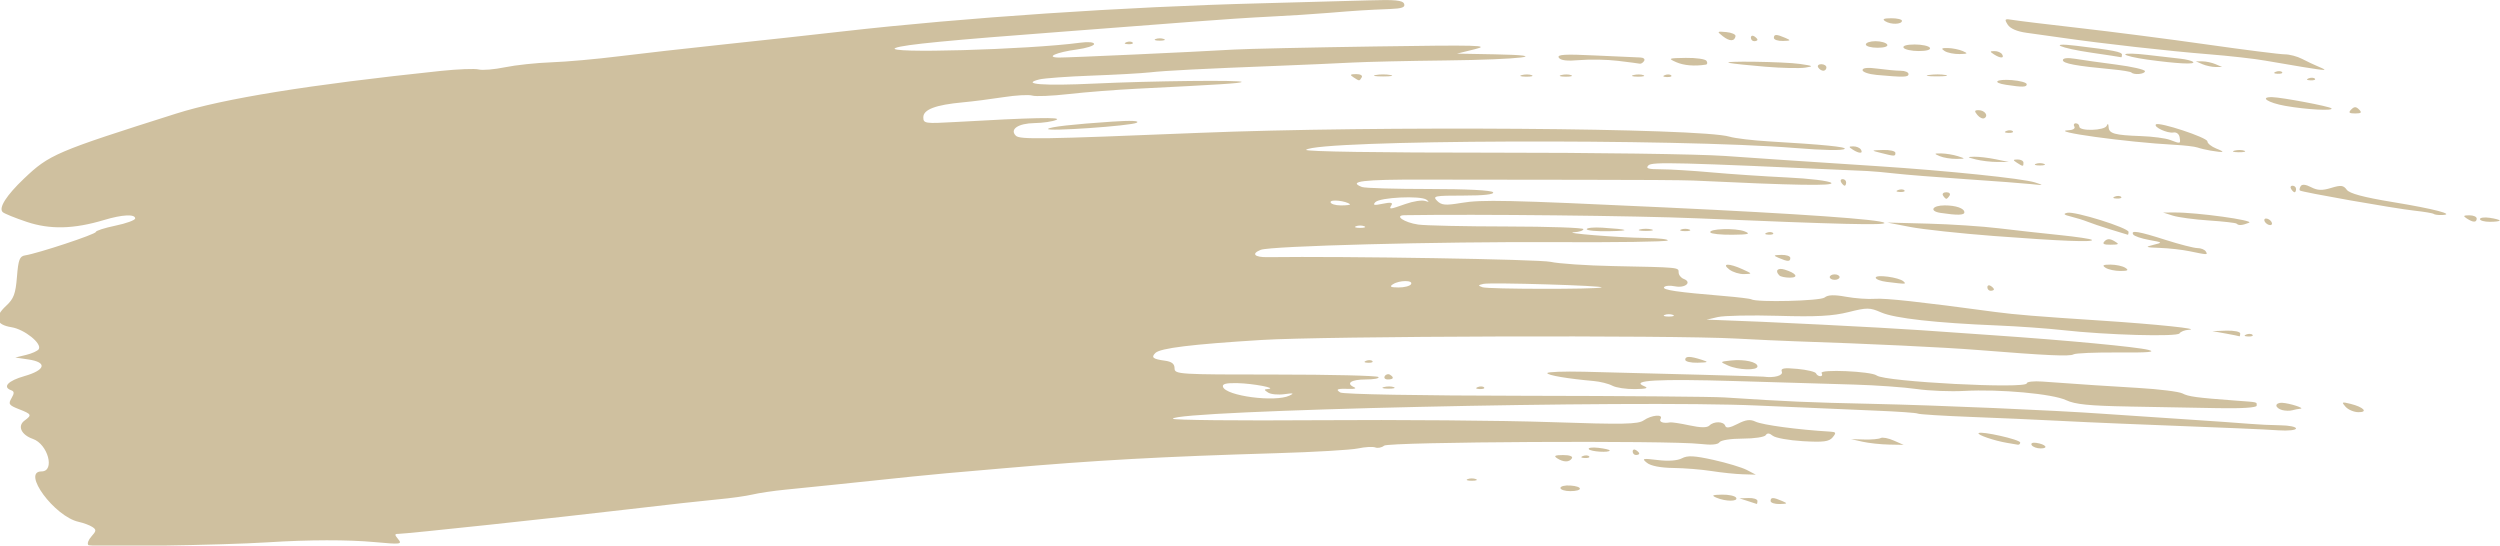 <?xml version="1.0" encoding="UTF-8" standalone="no"?>
<!-- Created with Inkscape (http://www.inkscape.org/) -->

<svg
   width="193.833mm"
   height="42.298mm"
   viewBox="0 0 193.833 42.298"
   version="1.1"
   id="svg5"
   xml:space="preserve"
   xmlns:inkscape="http://www.inkscape.org/namespaces/inkscape"
   xmlns:sodipodi="http://sodipodi.sourceforge.net/DTD/sodipodi-0.dtd"
   xmlns="http://www.w3.org/2000/svg"
   xmlns:svg="http://www.w3.org/2000/svg"><sodipodi:namedview
     id="namedview7"
     pagecolor="#505050"
     bordercolor="#ffffff"
     borderopacity="1"
     inkscape:showpageshadow="0"
     inkscape:pageopacity="0"
     inkscape:pagecheckerboard="1"
     inkscape:deskcolor="#505050"
     inkscape:document-units="mm"
     showgrid="false" /><defs
     id="defs2" /><g
     id="g192"
     transform="matrix(0.353,0,0,0.353,235.106,-4.32)"><g
       id="g340"
       inkscape:export-filename="chefmade_logo.svg"
       inkscape:export-xdpi="96"
       inkscape:export-ydpi="96"
       style="fill:#cfc09f;fill-opacity:1"><g
         id="g344"
         style="fill:#cfc09f;fill-opacity:1"><path
           d="m 328.266,4.168 c 0,2.555 0.207,4.957 0.328,7.719 0,0.984 0.09,2.09 0.09,2.871 0.113,2.086 0.218,4.738 0.218,6.863 0.114,3.281 0.239,7.801 0.239,11.309 v 4.211 c -0.125,2.089 0,4.949 0.113,7.144 0,0.77 0.117,1.449 0.117,2.231 0.102,2.304 0.199,5.058 0.199,7.254 0,3.32 0,6.503 -0.097,9.828 v 2.964 c 0,1.211 -0.102,2.45 -0.102,3.196 0,2.855 0,6.613 0.102,9.578 -0.571,0.113 -0.789,0 -0.879,0 h -0.891 c -1.308,0 -2.508,0.113 -2.738,1.547 -0.094,1.742 2.308,2.199 4.965,2.199 h 1.066 c 2.289,0.25 6.918,0 6.918,-1.621 0,-1.559 -2.226,-2.231 -4.523,-2.231 -0.211,-2.515 -0.211,-4.839 -0.211,-7.703 l -0.102,-2.972 c 0,-0.782 0.102,-2.344 0.102,-3.082 0.105,-2.551 0.105,-4.993 0.105,-7.633 v -2.871 c 0,-1.094 -0.105,-2.086 -0.105,-3.184 -0.102,-1.875 -0.102,-4.527 -0.102,-6.301 v -3.863 c 0,-2.609 -0.105,-6.492 -0.219,-9.223 0,-0.882 -0.093,-1.664 -0.093,-2.433 l 0.093,-5.738 -0.211,-2.965 c 0,-0.563 -0.105,-0.887 -0.105,-1.309 -0.113,-1.562 -0.113,-2.449 0,-4.211 0,-0.422 -0.113,-2.547 -0.207,-4.633 v -0.535 c 1.406,2.297 2.926,4.746 4.176,7.051 0.629,1.09 1.972,3.637 2.461,4.305 l 1.562,2.656 c 1.305,1.512 2.102,3.07 3.074,4.746 l 1.633,2.5 1.563,2.441 2.718,4.176 5.165,6.836 3.71,4.832 c 1.211,1.801 2.411,3.328 3.071,3.434 0.863,0.219 2.832,-2.078 3.832,-3.641 l 1.523,-2.187 1.965,-2.981 2.977,-4.316 7.359,-11.926 c 3.289,-5.477 4.594,-8.125 6.227,-11.102 l 0.457,-0.769 2.941,-5.617 c 0.137,2.843 0,2.078 0,3.531 0,2.504 -0.105,3.746 -0.227,5.734 0,0.879 0,1.653 -0.093,2.403 -0.215,2.906 -0.325,6.285 -0.215,9.054 l -0.242,12.129 c 0,1.309 0.132,2.754 0.242,3.965 l -0.242,10.461 v 3.438 c 0,2.546 0,6.25 0.132,8.687 0,0.543 0,2.309 0.071,3.09 0.148,0.887 0.148,2.23 0.148,3.324 0,0.672 0.106,1.621 0,2.652 -0.66,0.106 -1.414,0.106 -1.66,0.106 h -0.855 c -1.774,0 -2.403,0.637 -2.403,1.84 0,1.554 2.403,2.117 4.77,2.012 2.804,0.019 5.429,-0.09 8.144,-0.106 l 3.5,0.106 c 3.602,0 5.254,-0.993 5.254,-2.215 0,-1.106 -2.496,-1.637 -4.054,-1.637 -0.211,-3.336 -0.211,-6.863 -0.211,-10.152 0,-3.329 0,-6.196 0.089,-8.141 0,-1.547 0.122,-3.004 0.122,-4.203 0,-2.34 0,-4.524 0.113,-6.723 0.344,-3.969 0.344,-8.172 0.344,-12.23 0,-2.903 0,-6.828 0.109,-9.696 0,-1.453 0,-5.418 -0.109,-6.511 v -0.141 c -0.106,-1.414 -0.106,-3.18 -0.106,-4.391 0,-1.101 0.106,-2.332 0.215,-3.421 0,-0.43 0.109,-1.313 0.109,-1.743 0.203,-2.222 0.321,-4.984 0.321,-7.523 h 0.882 c 1.629,0 3.395,-0.641 3.395,-1.633 0,-2.656 -2.871,-2.543 -6.266,-2.543 h -1.093 c -1.418,0 -5.692,-0.789 -7.887,0.668 -1.524,1.199 -2.617,2.867 -3.383,4.527 l -14.586,25.579 -6.254,9.437 c -1.742,-2.828 -3.926,-5.512 -5.812,-8.246 l -0.735,-1.191 c -1,-1.137 -1.773,-2.231 -2.757,-3.899 l -0.782,-1.191 c -0.418,-0.543 -0.636,-1 -1.269,-2.09 l -2.094,-2.973 -0.68,-0.879 -2.402,-3.98 -3.172,-5.285 -3.973,-6.207 -0.73,-1.2 c -0.781,-1.203 -1.453,-1.839 -2.555,-2.746 -1.73,-0.746 -7.32,-0.656 -8.73,-0.656 h -1.028 c -3.148,0 -6.437,0 -6.234,2.524 0.219,1.558 2.621,1.441 4.383,1.441 z m 133.355,10.898 -1.312,4.211 c -0.43,1.457 -1.164,3.653 -1.852,5.309 l -3.957,9.469 -2.297,5.738 -2.191,5.73 -0.742,1.629 c 0,0.364 -0.258,0.766 -0.461,1.239 0,0.07 -0.207,0.429 -0.207,0.527 -0.219,0.457 -0.332,0.781 -0.442,1.199 -0.058,0.18 -0.094,0.289 -0.094,0.356 -0.144,0.101 -0.144,0.218 -0.144,0.32 -1.512,4.738 -4.91,12.129 -7.11,16.656 l -2.507,4.852 -1.211,2.972 -0.426,1.301 v -0.105 c -0.234,0.246 -0.547,1.097 -0.668,1.554 v -0.105 l -0.672,1.105 h 0.11 c -0.672,0.207 -1.059,0.313 -1.516,0.313 h -0.461 c -1.84,0 -3.402,0 -3.051,2.758 1.317,0.988 3.613,0.988 5.805,0.886 1.097,-0.105 2.402,-0.21 3.504,-0.105 h 1.769 c 1.848,0 2.938,0 2.938,-1.652 0,-1.321 -2.727,-1.743 -4.594,-1.743 l 1.094,-2.433 0.312,-0.797 c 0,-0.094 0.25,-0.309 0.25,-0.422 l 3.289,-7.18 0.993,-2.746 1.945,-4.297 2.547,-6.074 0.636,-1.523 c 0,-0.098 0,-0.344 0.106,-0.457 l 0.473,-1.09 c 0,-0.426 0.308,-0.781 0.511,-1.25 0.457,-0.949 0.891,-1.836 0.996,-2.504 7.887,-0.246 14.981,-0.246 23.137,-0.246 h 5.227 c 1,2.23 1.984,5.203 2.55,7.184 l 0.309,0.992 0.219,1.023 c 0.562,2.504 1.211,5.262 1.976,6.68 0.325,0.82 0.676,1.914 0.887,2.754 l 0.645,1.773 0.449,0.781 c 0.144,0.317 0.293,0.672 0.437,1.09 0,0.102 0.106,0.321 0.106,0.457 0,0.332 0.097,0.426 0.097,0.528 0.465,2.238 1.45,5.105 2.555,7.3 -2.09,0 -4.07,0.313 -4.07,1.86 0,2.097 1.418,2.097 3.508,2.097 h 0.425 c 1.973,-0.105 10.004,0 12.84,0.133 2.168,0 6.25,0.856 6.465,-1.23 0.113,-1.981 -2.199,-2.547 -3.5,-2.547 -0.109,0 -0.398,0.031 -0.891,0.144 l -4.273,-10.613 c -0.887,-1.875 -1.738,-4.847 -2.52,-7.14 0,-0.122 -0.136,-0.36 -0.136,-0.434 l -0.754,-2.539 -2.074,-6.512 c -1.407,-4.414 -3.496,-10.578 -4.914,-14.633 l -0.243,-0.933 -1.058,-3.176 -1.035,-2.656 -0.106,-1.098 -0.316,-0.668 c -0.106,-0.207 -0.219,-0.543 -0.219,-0.746 l -1.629,-5.402 c -0.781,-2.653 -1.66,-5.426 -2.547,-7.922 l -0.207,-0.719 -0.781,-1.742 c -0.957,-2.317 -1.844,-4.516 -2.195,-7.598 2.297,-0.144 3.976,-0.879 3.757,-2.324 -0.21,-1.566 -1.46,-1.566 -4.074,-1.566 h -6.472 c -0.418,0 -0.883,-0.106 -1.204,-0.106 h -4.593 c -2.621,0 -3.395,1.137 -4.071,3.426 -0.531,2.199 -2.093,7.398 -3.07,10.687 z m 9.852,2.762 1.105,3.215 0.344,1.199 1.535,4.168 c 0.77,2.031 1.52,4.574 2.184,6.758 l 0.57,1.887 0.43,1.308 0.425,1.246 c 0,0.207 0.032,0.383 0.137,0.528 0.149,0.343 0.238,0.769 0.32,1.207 l 1.653,5.254 c -5.938,0.355 -11.746,0.457 -18.211,0.457 h -5.059 c -0.308,0 -0.625,-0.102 -0.992,-0.102 H 454.5 l 0.984,-2.551 0.36,-0.738 c 0.437,-1.445 0.957,-2.976 1.519,-4.41 0.426,-1.32 0.895,-2.199 1.203,-2.867 0.996,-1.989 1.2,-2.555 1.418,-3.078 l 2.184,-7.067 2.867,-7.945 1.996,-5.609 0.625,-2.309 c 0.117,0.289 0.309,0.433 0.43,0.746 1.344,3.109 2.758,6.293 3.387,8.703 z m 64.339,61.652 c -2.402,0 -4.453,0.313 -4.453,1.743 0,2.215 1.418,1.976 3.145,1.976 h 1.871 c 0.867,0 2.305,0 3.277,0.133 h 10.207 c 3.407,0 7.114,-0.219 10.297,-0.676 8.199,-1.09 15.239,-5.375 20.84,-9.574 l 0.313,-0.359 c 1.976,-1.766 4.066,-4.168 5.265,-5.629 1.106,-1.41 1.528,-2.399 2.199,-3.707 0.071,-0.172 0.098,-0.293 0.098,-0.317 v 0.059 l 0.43,-0.875 v 0.133 l 0.984,-1.801 0.578,-1.094 c 0,-0.101 0.071,-0.32 0.199,-0.422 0.879,-1.773 1.997,-3.863 2.309,-5.156 0.133,-1.109 0.25,-1.852 0.309,-2.234 0,-0.106 0,-0.325 0.148,-0.563 0,-0.082 0.07,-0.426 0.07,-0.543 l 0.473,-1.402 -0.113,0.09 c 0.203,-0.801 0.312,-1.434 0.422,-2.223 0.242,-1.867 0.242,-4.637 0.093,-6.367 0,-0.246 -0.093,-0.363 -0.093,-0.563 v -3.636 c 0,-0.989 -0.219,-2.344 -0.453,-3.293 l -0.329,-1.344 -0.527,-2.414 c -0.781,-4.727 -3.086,-8.953 -5.176,-12.024 -1.199,-1.769 -2.386,-3.421 -3.91,-4.945 C 578.594,6.266 572.008,4.07 561.262,2.188 560.156,1.984 558.211,1.766 557.117,1.633 555.23,1.309 553.828,1.203 549.973,1.203 h -13.161 c -2.511,0 -5.597,-0.144 -5.597,1.766 0,1.523 1.25,1.98 3.086,2.097 h 2.398 v 2.856 c -0.203,4.742 -0.324,9.164 -0.422,13.867 v 6.652 c 0,3.176 0.098,5.27 0.098,7.704 v 3.199 c 0,3.941 0.121,7.054 0,10.918 0,1.98 -0.098,3.851 -0.098,5.832 0,1.203 -0.14,3.758 -0.14,5.199 -0.098,4.289 -0.203,9.547 -0.203,13.523 z M 590.742,40 c 0.121,10.367 -1.441,15.645 -6.781,23.387 -3.086,4.062 -8.027,8.695 -8.91,8.914 -3.406,2.402 -8.422,4.633 -12.387,5.836 -1.726,0.457 -3.496,0.886 -5.344,1.093 -2.797,0.454 -5.34,0.649 -7.668,0.563 l 0.102,-5.727 c 0,-4.73 0,-12.031 0.105,-16.769 0.114,-4.731 0.223,-9.379 0.223,-13.863 v -3.782 c 0,-2.398 0.094,-4.808 0,-6.941 V 27.77 c 0,-2.094 -0.109,-5.09 0,-7.301 0.094,-1.508 0,-3.953 0,-5.403 0.094,-3.082 0.207,-6.687 0.207,-10 0.781,-0.117 0.348,0 0.246,0 h 0.754 c 7.555,0.313 10.488,0.664 18.066,3.075 5.266,1.871 8.989,4.093 12.52,7.601 2.297,2.324 4.699,6.719 5.586,9.047 1.984,5.488 3.281,11.684 3.281,15.211 z M 670.191,0.535 h -14.57 c -2.402,0 -5.156,-0.113 -7.676,-0.113 h -20.41 c -2.941,0 -5.914,0 -5.547,2.305 0.203,1.441 2.078,1.652 3.711,1.765 -0.105,1.656 0,3.215 0,4.633 0,2.02 0,4.109 0.098,5.977 0.117,1.742 0.117,3.964 0.117,5.632 0,1.832 0.102,4.379 0.242,6.254 v 0.574 c 0.106,2.61 0.106,5.368 0.106,7.922 l 0.324,5.297 v 0.672 c 0.094,1.094 0.324,3.852 0.324,4.707 v 3.012 c 0.094,4.379 0.199,9.781 0.199,14.32 0,5.266 -0.105,10.68 -0.199,15.738 h -0.469 c -1.629,0.106 -3.468,0.356 -3.82,1.774 -0.519,2.434 1.207,2.195 3.746,2.195 h 10.297 c 1.52,-0.086 3.047,-0.086 4.699,-0.086 h 7.364 c 1.097,0 2.082,0.086 3.175,0.086 12.774,0.102 20.442,0.028 23.036,-0.179 0.058,-1.911 0.058,-2.016 0.058,-3.684 v -1.418 c 0,-1.977 0,-4.414 -1.516,-4.836 -0.562,-0.121 -1.308,0.191 -1.773,0.422 -0.879,0.457 -1.402,2.965 -1.297,5.625 -0.781,0 -2.414,0.101 -3.508,0.207 -2.718,0.144 -5.578,0.25 -7.773,0.25 L 641.266,79.23 c -0.118,-1.949 0,-3.175 0,-5.515 v -1.992 c 0,-1.414 -0.118,-3.168 -0.211,-4.629 0,-0.739 -0.114,-1.512 -0.114,-2.192 -0.218,-2.867 -0.429,-6.148 -0.429,-9.007 0,-1.457 0,-3.547 -0.102,-5.102 0,-1.313 -0.144,-3.754 -0.234,-5.164 -0.121,-1.766 -0.227,-3.539 -0.227,-5.09 0.774,0 1.629,0.133 2.301,0.133 4.176,0.109 9.305,0.211 13.688,0.211 2.085,0 4.281,0.113 6.156,0 -0.207,2.551 0.218,3.965 2.09,3.715 2.265,0 2.144,-2.934 2.046,-6.004 v -0.676 c 0,-0.211 -0.101,-0.461 -0.101,-0.664 -0.219,-2.77 -0.422,-5.066 -2.824,-4.422 -1.211,0.219 -1.317,1.012 -1.418,2.531 0,0.571 -0.106,0.891 -0.106,1.239 v 0.074 c -3.394,0.152 -7.683,0.211 -12.203,0.211 -3.508,0 -7,-0.059 -9.629,-0.211 -0.101,-5.578 -0.238,-10.887 -0.238,-16.399 0,-2.652 0,-5.519 0.137,-8.39 0,-2.512 0.101,-5.164 0.101,-7.602 1.953,-0.117 3.93,0 6.055,0 h 6.113 c 2.524,-0.117 5.125,-0.215 7.672,-0.215 3.191,0 7.008,0 10.191,0.215 0,2.86 0.668,5.86 2.727,5.516 1.867,-0.313 1.867,-3.86 1.773,-7.074 0,-0.637 0,-1.418 -0.117,-2.047 -0.988,-0.258 -3.422,-0.145 -4.172,-0.145 z"
           style="fill:#cfc09f;fill-opacity:1;fill-rule:nonzero;stroke:none"
           id="path194" /><path
           d="m 32.422,4.848 c 1.656,-0.137 3.289,-0.243 4.738,-0.243 2.516,0 4.707,0.243 6.692,0.887 1.507,0.563 3.289,0.981 4.031,1.403 0.668,0.562 1.449,1.246 2.301,1.808 0.246,2.93 0.531,4.563 0.882,4.949 h -0.113 c 0.574,0.528 1.563,0.782 2.195,0.782 1.2,-0.914 1.2,-2.981 1.2,-4.633 V 6.363 C 54.57,3.398 53.883,1.09 52.059,0.953 50.746,1.516 50.402,2.516 50.316,3.961 V 4.07 C 46.465,2.09 41.41,0.859 36.711,0.859 c -1.309,0 -2.871,0.094 -4.07,0.313 -3.614,0.461 -7.434,1.125 -11.504,3.207 l -0.559,0.469 -3.144,1.875 -1.102,0.882 -0.43,0.071 C 14.469,8.812 12.375,10.574 10.855,12.203 5.797,17.828 2.289,27.312 0.766,35.484 0.199,38.344 0,41.988 0,44.742 c 0,1.981 0.094,4.078 0.516,5.949 v -0.117 c 0.886,6.371 3.964,13.766 7.043,18.391 3.386,5.207 6.91,8.172 13.164,10.582 4.234,1.562 8.207,2.336 13.117,2.875 0.144,0 0.355,0.144 0.562,0.144 h 5.797 c 2.555,0 4.746,-0.254 6.828,-1.14 1.094,-0.543 2.067,-1 3.719,-2.196 0.113,2.196 0.848,3.645 1.945,3.645 1.657,0 2.34,-2.973 2.227,-6.371 v -2.688 c 0.113,-2.402 0.176,-4.949 -1.98,-4.949 -2.192,0 -2.192,2.125 -2.192,4.071 v 0.457 c -0.078,1.089 -0.641,2.015 -1.652,2.761 -1.211,0.891 -2.735,1.981 -4.719,2.41 h 0.113 c -1.093,0.239 -4.601,0.344 -6.121,0.344 -5.945,0 -18.433,-1.863 -23.351,-6.406 0,-4.629 0.226,-11.242 0.226,-15.445 0.098,-4.711 0.192,-9.336 0.192,-13.864 0,-3.757 -0.094,-7.398 -0.192,-10.695 -0.121,-1.547 -0.121,-3.422 -0.121,-4.879 0,-2.301 0.219,-6.254 0.313,-9.687 l 0.23,-5.063 C 21.918,7.605 29.238,5.066 32.422,4.848 Z m 67.629,-0.043 c 2.972,-0.2 5.051,-0.426 5.051,-2.289 0,-1.77 -3.278,-1.77 -6.79,-1.77 H 89.09 c -3.285,0 -6.016,0.207 -6.016,1.77 0,1.976 2.403,2.089 3.821,2.195 v 6.301 l -0.106,4.054 v 2.289 c -0.101,1.825 -0.219,3.774 -0.219,5.52 v 5.309 c 0,0.468 0.118,0.781 0.118,1.207 v 8.285 c 0,2.117 0,3.633 -0.118,5.609 -0.203,1.457 -0.097,3.199 -0.097,4.754 v 6.824 c 0,0.457 0.097,1.125 0.097,1.449 -0.097,0.891 -0.097,2.547 0,3.508 0,2.539 0,5.192 0.118,7.742 0.101,2.747 0.101,5.376 0.101,8.028 v 3.433 c -2.934,0.106 -3.965,0.77 -3.965,1.77 -0.07,1.773 1.141,2.289 3.289,2.187 h 13.266 c 2.976,0 4.637,-0.105 4.836,-1.976 0,-1.668 -1.656,-1.774 -3.602,-1.875 h -0.562 c -0.098,-1.668 0,-3.856 0,-5.734 v -3.747 c 0,-2.554 -0.098,-5.175 0,-7.957 0.133,-3.402 0.133,-6.941 0.133,-10.429 V 49.23 c -0.133,-1.859 0,-4.175 0.078,-6.828 2.402,-0.093 4.172,-0.093 6.058,-0.093 0.739,0 1.09,0.093 1.407,0.093 0.207,0.118 1.425,0.118 1.882,0.118 1.727,0.097 3.383,0.097 5.008,0.097 3.86,0.121 8.36,-0.097 12.176,-0.308 3.293,-0.114 7.891,-0.114 11.273,-0.114 0,1.414 0.118,3.289 0.215,4.746 0.254,5.301 0.36,10.575 0.36,15.418 l 0.074,6.606 c 0,0.793 0,2.027 0.144,2.562 0,0.313 0.094,0.774 0.094,1.086 0.219,1.66 0.109,3.637 0.109,5.735 h -0.347 c -0.18,0 -0.434,0.101 -0.629,0.101 -1.879,0.25 -3.5,0.117 -3.621,2.231 -0.309,2.09 2.832,2.09 6.375,2.09 h 3.176 c 1.945,0 3.5,0 3.5,-1.977 0,-1.883 -1.192,-1.988 -2.536,-2.227 -0.429,0 -0.746,-0.117 -1.105,-0.117 -0.203,0 -0.633,-0.101 -0.84,-0.101 l -0.219,-4.282 c -0.355,-4.418 -0.668,-9.371 -0.554,-14.011 v -7.594 c -0.114,-7.082 -0.114,-16.863 -0.114,-23.926 0,-7.742 0,-16.121 0.211,-23.586 h 0.989 c 1.976,-0.101 4.168,-0.238 4.07,-2.547 -0.242,-1.199 -2.867,-1.656 -5.727,-1.656 -1.316,0 -2.195,0 -3.156,0.113 h -1.105 c -2.078,0 -3.625,0.563 -3.625,1.657 0,2.089 1.547,2.433 4.597,2.433 0.133,2.196 0.133,4.942 0.133,7.36 0,5.089 -0.133,11.918 -0.254,17.023 -0.097,2.832 -0.097,5.934 -0.097,8.586 -7.465,0.531 -15.11,0.644 -22.778,0.644 -5.707,0 -9.883,0 -15.144,-0.332 -0.211,-4.73 -0.414,-9.933 -0.414,-15.355 0,-3.5 0.105,-6.922 0.203,-10.328 v -1.906 c 0,-1.829 -0.098,-3.602 0,-5.836 z M 223.043,0.289 h -14.59 c -2.433,0 -5.148,-0.086 -7.664,-0.086 -3.652,0.399 -26.363,-1.707 -25.988,2.313 0.238,1.445 2.086,1.652 3.746,1.769 -0.145,1.656 0,3.172 0,4.637 0,1.969 0,4.062 0.066,5.933 0.133,1.762 0.133,3.957 0.133,5.614 0,1.886 0.113,4.433 0.219,6.312 v 0.531 c 0.105,2.653 0.105,5.399 0.105,7.954 l 0.325,5.273 v 0.668 c 0.101,1.102 0.351,3.848 0.351,4.734 v 2.977 c 0.106,4.43 0.211,9.793 0.211,14.32 0,5.317 -0.105,10.723 -0.211,15.785 h -0.457 c -1.633,0.094 -3.508,0.313 -3.832,1.77 -0.562,2.406 1.211,2.187 3.719,2.187 4.922,0.114 10.418,-0.105 15.012,-0.105 h 7.343 c 1.133,0 2.086,0.105 3.176,0.105 12.773,0.067 20.445,0 23.039,-0.21 0.106,-1.887 0.106,-1.977 0.106,-3.653 v -1.402 c 0,-2.027 0,-4.442 -1.563,-4.899 -0.535,-0.093 -1.305,0.266 -1.734,0.457 -0.879,0.469 -1.414,2.977 -1.297,5.637 -0.793,0 -2.449,0.113 -3.508,0.207 -2.758,0.113 -5.59,0.219 -7.789,0.219 l -17.895,-0.313 c -0.078,-1.992 0,-3.226 0,-5.519 v -1.977 c 0,-1.457 -0.078,-3.191 -0.218,-4.64 0,-0.782 -0.098,-1.547 -0.098,-2.192 -0.211,-2.859 -0.43,-6.187 -0.43,-9.05 0,-1.418 0,-3.551 -0.101,-5.071 0,-1.344 -0.106,-3.746 -0.211,-5.195 -0.133,-1.77 -0.25,-3.496 -0.25,-5.07 0.781,0 1.668,0.117 2.301,0.117 4.171,0.113 9.339,0.246 13.726,0.246 2.086,0 4.281,0.074 6.121,0 -0.218,2.523 0.211,3.973 2.086,3.719 2.305,0 2.184,-2.965 2.09,-6.047 v -0.668 c 0,-0.219 -0.113,-0.465 -0.113,-0.676 -0.215,-2.762 -0.453,-5.07 -2.864,-4.383 -1.199,0.215 -1.308,0.981 -1.417,2.543 0,0.531 -0.11,0.84 -0.11,1.203 v 0.094 c -3.383,0.105 -7.672,0.219 -12.16,0.219 -3.508,0 -7.008,-0.114 -9.66,-0.219 -0.102,-5.613 -0.207,-10.922 -0.207,-16.445 0,-2.614 0,-5.489 0.105,-8.34 0,-2.547 0.102,-5.199 0.102,-7.602 1.976,-0.109 3.969,0 6.047,0 h 6.164 c 2.469,-0.109 5.121,-0.246 7.629,-0.246 3.183,0 7.043,0 10.175,0.246 0,2.825 0.692,5.821 2.743,5.477 1.906,-0.309 1.906,-3.817 1.773,-7.031 0,-0.692 0,-1.426 -0.121,-2.094 -0.957,-0.219 -3.395,-0.133 -4.125,-0.133 z m 33.168,0.246 c -1.84,0 -3.609,0.668 -3.504,2.289 0.219,1.344 2.41,1.781 4.391,1.887 -0.106,2.648 -0.106,5.301 -0.106,7.836 0,6.168 0.242,13.242 0.43,19.504 l 0.238,8.488 c 0,1.082 0,2.965 0.113,4.309 v 3.859 c 0,1.098 0,2.297 0.067,3.078 0,0.781 0.144,1.25 0.144,1.879 v 3.066 c 0.098,0.786 0.098,2.559 0.098,3.325 l 0.106,3.617 v 2.797 c 0,1.093 -0.106,2.086 -0.106,3.058 v 9.278 c -2.621,0.105 -4.273,0.324 -4.273,2.078 0,1.562 2.539,1.887 5.828,1.887 1.168,0 6.125,0 8.109,-0.114 h 3.043 c 3.641,0 7.348,0 6.797,-2.191 -0.297,-1.66 -2.629,-1.899 -5.141,-1.766 -0.199,-2.328 -0.199,-4.527 -0.343,-7.285 v -0.887 c 0,-1.457 -0.122,-2.859 -0.18,-4.172 v 0.114 c -0.106,-1.774 -0.254,-3.891 -0.254,-5.778 v -1.402 c 0,-0.578 -0.113,-1.105 -0.113,-1.668 0,-1.309 -0.09,-3.394 -0.211,-4.816 -0.098,-2.543 -0.203,-4.668 -0.203,-6.969 0,-1.875 0.105,-4.316 0.203,-5.836 4.191,0.219 8.988,0.219 13.59,0.219 1.089,0 2.519,0.09 3.863,0.09 h 2.508 c -0.106,1.886 0.316,3.652 1.726,3.773 2.77,0.309 2.313,-1.992 2.313,-4.644 v -1.094 c -0.114,-3.078 0.238,-5.844 -2.313,-5.727 -1.726,0 -1.976,1.551 -2.043,3.856 -2.652,0.089 -6.269,0 -9.343,-0.11 h -4.918 c -2.079,0.11 -3.497,0 -5.383,-0.109 -0.203,-5.52 -0.672,-11.246 -0.672,-16.879 0,-4.832 0.23,-9.828 0.469,-14.883 2.089,-0.113 3.957,0 5.804,0.113 1.867,0.106 4.274,0.243 6.274,0 h -0.153 c 1.868,-0.113 3.532,-0.113 5.27,-0.113 2.969,0 6.258,0.113 9.336,0.219 1.211,0 1.945,0.137 3.035,0.137 -0.109,2.964 0.141,5.261 2.086,5.261 2.094,0 2.199,-2.504 2.199,-5.261 0,-0.989 0,-2.446 -0.324,-3.856 C 300.492,0.859 268.07,0.535 256.211,0.535 Z"
           style="fill:#cfc09f;fill-opacity:1;fill-rule:nonzero;stroke:none"
           id="path196" /></g></g><path
       d="m -646.627,131.937 c -0.29,-0.292 0.026,-1.147 0.705,-1.895 1.068,-1.181 1.091,-1.46 0.183,-2.062 -0.579,-0.382 -1.933,-0.888 -3.007,-1.121 -5.309,-1.157 -12.613,-11.079 -8.153,-11.079 3.013,0 1.413,-5.984 -1.906,-7.141 -2.572,-0.898 -3.446,-2.847 -1.809,-4.041 1.647,-1.204 1.55,-1.394 -1.264,-2.495 -2.182,-0.858 -2.369,-1.131 -1.624,-2.394 0.649,-1.104 0.635,-1.5 -0.063,-1.753 -1.975,-0.715 -0.705,-2.085 2.887,-3.106 4.68,-1.334 5.099,-3.037 0.901,-3.659 l -2.887,-0.426 2.361,-0.569 c 1.298,-0.312 2.554,-0.885 2.794,-1.27 0.759,-1.228 -3.122,-4.351 -5.987,-4.817 -3.476,-0.562 -3.888,-2.192 -1.19,-4.693 1.686,-1.563 2.082,-2.624 2.385,-6.37 0.302,-3.792 0.585,-4.53 1.803,-4.72 2.807,-0.436 15.507,-4.636 15.507,-5.132 0,-0.276 1.949,-0.902 4.327,-1.394 2.382,-0.492 4.331,-1.207 4.331,-1.586 0,-0.995 -2.844,-0.855 -6.809,0.339 -6.669,2.006 -11.872,2.136 -17.003,0.42 -2.575,-0.862 -4.956,-1.83 -5.289,-2.153 -0.942,-0.911 0.811,-3.666 4.67,-7.341 5.575,-5.312 6.992,-5.917 33.445,-14.296 10.444,-3.306 29.143,-6.323 58.064,-9.366 3.772,-0.396 7.537,-0.542 8.372,-0.323 0.832,0.22 3.429,0.003 5.767,-0.482 2.342,-0.483 6.922,-0.975 10.181,-1.088 3.26,-0.112 9.916,-0.705 14.789,-1.317 4.872,-0.608 15.191,-1.775 22.924,-2.594 7.737,-0.815 19.584,-2.113 26.329,-2.881 26.607,-3.03 61.909,-5.405 91.605,-6.164 9.124,-0.232 19.898,-0.529 23.939,-0.655 5.751,-0.183 7.43,-0.017 7.73,0.765 0.29,0.755 -0.452,1.031 -3.02,1.134 -5.299,0.21 -7.391,0.34 -13.544,0.851 -3.15,0.263 -8.974,0.636 -12.942,0.825 -3.965,0.19 -11.432,0.682 -16.588,1.091 -5.159,0.41 -17.981,1.39 -28.492,2.182 -25.365,1.906 -35.311,2.87 -37.106,3.598 -3.21,1.301 29.214,0.383 40.533,-1.144 1.779,-0.239 3.063,-0.123 3.063,0.283 0,0.386 -1.703,0.928 -3.785,1.207 -4.527,0.609 -7.025,1.736 -3.922,1.769 2.126,0.023 29.653,-1.23 38.364,-1.75 2.778,-0.163 16.734,-0.472 31.016,-0.685 22.811,-0.34 25.485,-0.267 21.999,0.592 l -3.968,0.981 8.295,0.153 c 13.165,0.246 5.804,1.161 -10.82,1.347 -8.133,0.089 -17.382,0.299 -20.556,0.466 -3.173,0.169 -10.314,0.482 -15.868,0.698 -17.094,0.662 -25.11,1.071 -28.492,1.453 -1.786,0.203 -7.548,0.522 -12.806,0.715 -5.259,0.193 -10.434,0.569 -11.502,0.838 -4.175,1.048 0.961,1.437 12.044,0.912 12.49,-0.593 32.862,-0.815 32.4,-0.353 -0.286,0.286 -4.54,0.559 -23.02,1.48 -4.564,0.226 -11.296,0.755 -14.961,1.171 -3.666,0.416 -7.265,0.569 -8.003,0.332 -0.735,-0.232 -3.579,-0.076 -6.32,0.35 -2.738,0.426 -6.765,0.941 -8.947,1.14 -5.95,0.549 -8.655,1.57 -8.655,3.273 0,1.373 0.347,1.424 7.032,1.045 17.04,-0.972 23.58,-1.111 22.182,-0.473 -0.795,0.363 -2.947,0.682 -4.783,0.708 -3.586,0.054 -5.522,1.361 -4.111,2.771 0.864,0.865 5.441,0.795 40.27,-0.625 38.813,-1.58 110.175,-1.068 116.491,0.838 1.188,0.359 5.083,0.825 8.655,1.035 11.895,0.702 17.063,1.211 16.634,1.64 -0.405,0.402 -4.527,0.335 -10.862,-0.183 -25.914,-2.109 -105.113,-1.82 -107.425,0.396 -0.395,0.379 16.295,0.635 40.393,0.622 22.584,-0.01 45.801,0.312 51.592,0.722 10.581,0.742 12.267,0.855 33.47,2.239 15.381,1.004 31.951,2.717 34.623,3.575 2.022,0.652 1.975,0.675 -0.719,0.382 -1.587,-0.173 -8.079,-0.665 -14.429,-1.094 -6.346,-0.429 -13.324,-0.984 -15.506,-1.237 -2.182,-0.249 -4.943,-0.499 -6.131,-0.553 -42.145,-1.916 -47.307,-2.049 -48.119,-1.237 -0.666,0.666 -0.037,0.858 2.767,0.858 1.992,0 7.008,0.309 11.143,0.682 4.137,0.376 11.571,0.871 16.524,1.108 4.952,0.232 9.333,0.771 9.739,1.197 0.662,0.698 -7.943,0.552 -30.284,-0.516 -1.982,-0.096 -12.856,-0.169 -24.165,-0.166 -11.305,0 -27.128,-0.02 -35.164,-0.043 -13.231,-0.043 -16.721,0.38 -13.464,1.63 0.628,0.24 7.264,0.436 14.744,0.436 8.292,0 13.777,0.283 14.05,0.722 0.286,0.462 -2.055,0.721 -6.503,0.721 -6.369,0 -6.849,0.097 -5.791,1.158 0.968,0.965 1.826,1.041 5.283,0.459 4.527,-0.765 10.025,-0.642 44.88,0.991 29.523,1.387 47.328,2.638 48.062,3.38 0.579,0.582 -9.819,0.329 -41.211,-0.998 -13.265,-0.562 -48.126,-0.935 -64.162,-0.682 -2.378,0.037 -0.11,1.603 2.98,2.056 1.517,0.223 10.301,0.416 19.525,0.426 9.223,0.014 16.77,0.272 16.77,0.582 0,0.309 -0.892,0.615 -1.982,0.675 -3.001,0.169 9.52,1.177 15.629,1.26 2.94,0.04 5.129,0.293 4.859,0.562 -0.272,0.27 -11.442,0.433 -24.826,0.359 -25.425,-0.133 -62.375,0.835 -64.547,1.69 -2.129,0.841 -1.407,1.646 1.444,1.609 17.492,-0.226 59.711,0.473 62.212,1.028 1.783,0.396 7.953,0.815 13.704,0.928 14.708,0.293 14.425,0.267 14.425,1.39 0,0.552 0.509,1.201 1.128,1.436 1.883,0.725 0.306,2.066 -1.906,1.624 -1.127,-0.226 -2.218,-0.137 -2.424,0.196 -0.373,0.602 2.897,1.078 13.301,1.942 2.977,0.249 5.611,0.569 5.857,0.715 1.201,0.708 15.191,0.366 16.105,-0.396 0.718,-0.595 2.072,-0.645 4.68,-0.169 2.019,0.366 4.886,0.572 6.366,0.456 2.266,-0.18 9.992,0.665 26.499,2.898 4.198,0.565 9.3,0.981 23.084,1.879 12.293,0.801 22.295,1.849 19.335,2.026 -0.869,0.053 -1.773,0.409 -2.01,0.791 -0.492,0.792 -16.058,0.359 -25.621,-0.715 -3.373,-0.379 -9.865,-0.841 -14.426,-1.028 -13.404,-0.545 -22.531,-1.569 -25.461,-2.853 -2.521,-1.101 -3.107,-1.108 -7.234,-0.073 -3.432,0.862 -7.058,1.054 -15.351,0.811 -5.973,-0.173 -11.967,-0.05 -13.324,0.269 l -2.465,0.579 2.525,0.08 c 9.33,0.29 35.999,1.623 44.72,2.239 5.751,0.402 12.892,0.901 15.869,1.108 15.952,1.094 31.338,2.548 33.9,3.199 1.836,0.469 0.054,0.626 -6.552,0.576 -4.996,-0.037 -9.433,0.146 -9.862,0.412 -0.788,0.49 -5.871,0.256 -21.095,-0.964 -7.244,-0.579 -23.938,-1.374 -40.03,-1.906 -2.778,-0.093 -8.621,-0.362 -12.985,-0.599 -14.096,-0.771 -90.388,-0.545 -104.229,0.31 -15.36,0.948 -22.255,1.792 -23.319,2.857 -0.982,0.981 -0.549,1.337 2.055,1.689 1.533,0.207 2.152,0.685 2.155,1.67 0.003,1.331 0.822,1.38 22.116,1.38 12.157,0 22.354,0.244 22.654,0.539 0.3,0.3 -0.968,0.542 -2.82,0.542 -3.196,0 -4.418,0.855 -2.465,1.726 0.499,0.22 0.093,0.373 -0.902,0.34 -2.853,-0.097 -3.319,0.073 -2.182,0.791 0.618,0.393 17.472,0.696 40.392,0.725 21.63,0.03 41.44,0.193 44.019,0.363 13.856,0.908 18.264,1.101 32.46,1.41 14.681,0.323 39.794,1.403 50.853,2.192 2.774,0.197 10.404,0.708 16.951,1.138 6.545,0.429 13.361,0.909 15.147,1.064 1.783,0.153 4.786,0.296 6.672,0.316 1.883,0.02 3.426,0.333 3.426,0.699 0,0.365 -1.706,0.548 -3.788,0.409 -3.403,-0.232 -10.052,-0.515 -34.442,-1.464 -4.165,-0.163 -10.82,-0.466 -14.785,-0.675 -3.968,-0.209 -12.246,-0.572 -18.393,-0.808 -6.15,-0.236 -11.402,-0.565 -11.671,-0.731 -0.272,-0.169 -4.491,-0.462 -9.38,-0.656 -4.886,-0.192 -16.51,-0.695 -25.834,-1.114 -27.217,-1.231 -128.392,1.058 -128.392,2.904 0,0.299 14.362,0.442 31.918,0.319 17.555,-0.127 40.492,0.06 50.976,0.416 16.145,0.546 19.281,0.485 20.535,-0.393 1.683,-1.178 4.357,-1.407 3.685,-0.316 -0.419,0.675 0.602,1.051 2.092,0.771 0.356,-0.066 2.279,0.227 4.271,0.656 2.478,0.532 3.858,0.542 4.364,0.037 0.991,-0.991 3.15,-0.945 3.489,0.077 0.186,0.559 1.031,0.422 2.685,-0.429 1.806,-0.938 2.79,-1.064 3.935,-0.516 1.53,0.738 9.346,1.786 16.398,2.202 1.327,0.077 1.403,0.246 0.565,1.254 -0.785,0.948 -2.015,1.104 -6.539,0.845 -3.067,-0.18 -6.05,-0.719 -6.632,-1.201 -0.719,-0.595 -1.207,-0.635 -1.523,-0.123 -0.26,0.416 -2.541,0.759 -5.072,0.759 -2.608,0 -4.819,0.349 -5.099,0.801 -0.323,0.519 -1.806,0.652 -4.191,0.37 -6.779,-0.801 -68.442,-0.469 -69.46,0.376 -0.516,0.429 -1.387,0.605 -1.94,0.393 -0.548,-0.209 -2.258,-0.113 -3.795,0.216 -1.537,0.33 -9.609,0.802 -17.941,1.048 -25.126,0.745 -39.582,1.543 -59.868,3.309 -4.76,0.416 -10.44,0.909 -12.623,1.098 -3.655,0.319 -7.693,0.732 -24.524,2.502 -3.373,0.353 -8.242,0.848 -10.82,1.101 -2.581,0.253 -5.824,0.731 -7.214,1.064 -1.387,0.333 -4.796,0.811 -7.574,1.061 -2.778,0.253 -11.701,1.241 -19.837,2.202 -15.942,1.879 -48.781,5.385 -50.397,5.381 -0.839,-0.003 -0.839,0.18 0,1.188 0.908,1.098 0.508,1.144 -5.142,0.622 -5.931,-0.548 -14.479,-0.532 -23.44,0.04 -10.098,0.649 -39.019,1.085 -39.508,0.599 z M -382.797,99.132 c 1.11,-0.522 0.864,-0.595 -1.081,-0.323 -1.387,0.196 -3.01,0.043 -3.605,-0.339 -0.961,-0.622 -0.961,-0.712 0,-0.795 2.062,-0.186 -3.263,-1.201 -6.733,-1.284 -2.494,-0.06 -3.403,0.169 -3.193,0.815 0.652,2.003 11.429,3.423 14.612,1.926 z m 84.214,-17.731 c -0.496,-0.2 -1.307,-0.2 -1.803,0 -0.499,0.203 -0.094,0.365 0.901,0.365 0.991,0 1.397,-0.163 0.902,-0.365 z m -15.69,-6.03 c 1.104,-0.38 -24.327,-1.144 -25.927,-0.782 -1.221,0.279 -1.247,0.376 -0.203,0.742 1.253,0.435 24.87,0.472 26.13,0.04 z m -41.836,-0.702 c 0.572,-0.924 -2.534,-0.924 -3.968,0 -0.822,0.53 -0.529,0.702 1.221,0.708 1.267,0.007 2.504,-0.312 2.747,-0.708 z m -10.278,-12.742 c -0.496,-0.2 -1.307,-0.2 -1.803,0 -0.496,0.199 -0.09,0.365 0.901,0.365 0.991,0 1.397,-0.163 0.902,-0.365 z m 9.117,-4.903 c 1.647,-0.582 3.552,-0.875 4.241,-0.656 0.904,0.293 0.994,0.22 0.316,-0.269 -1.31,-0.942 -10.218,-0.513 -11.223,0.539 -0.642,0.675 -0.283,0.754 1.607,0.356 1.703,-0.359 2.285,-0.273 1.939,0.286 -0.632,1.021 -0.462,1.007 3.12,-0.256 z m -12.244,0.073 c -0.862,-0.742 -4.268,-1.125 -4.268,-0.476 0,0.406 1.028,0.735 2.285,0.735 1.258,0 2.148,-0.116 1.982,-0.259 z m 87.338,65.176 -1.803,-0.576 1.982,-0.073 c 1.092,-0.04 1.986,0.253 1.986,0.649 0,0.396 -0.079,0.688 -0.18,0.648 -0.1,-0.039 -0.995,-0.329 -1.986,-0.648 z m 5.049,0 c 0,-0.845 0.555,-0.845 2.525,0 1.281,0.548 1.218,0.625 -0.539,0.672 -1.091,0.026 -1.986,-0.276 -1.986,-0.672 z m -11.9,-0.722 c -1.161,-0.499 -0.925,-0.628 1.22,-0.668 1.464,-0.03 2.864,0.272 3.107,0.668 0.538,0.871 -2.302,0.871 -4.327,0 z m -34.263,-2.132 c 0,-0.382 0.975,-0.625 2.162,-0.542 2.818,0.197 2.818,1.235 0.003,1.235 -1.19,0 -2.165,-0.313 -2.165,-0.692 z m -20.375,-1.952 c 0.496,-0.199 1.307,-0.199 1.803,0 0.496,0.203 0.089,0.366 -0.902,0.366 -0.991,0 -1.396,-0.163 -0.901,-0.366 z m 53.557,-1.769 c -2.182,-0.342 -5.964,-0.649 -8.398,-0.675 -2.767,-0.033 -4.936,-0.452 -5.771,-1.121 -1.213,-0.968 -0.988,-1.028 2.385,-0.616 2.312,0.279 4.317,0.133 5.292,-0.389 1.227,-0.656 2.731,-0.579 6.935,0.356 2.953,0.658 6.253,1.656 7.334,2.218 l 1.959,1.025 -2.884,-0.087 c -1.586,-0.047 -4.67,-0.366 -6.852,-0.712 z m -33.903,-2.801 c -0.818,-0.529 -0.499,-0.702 1.307,-0.708 1.41,-0.01 2.202,0.283 1.939,0.708 -0.559,0.908 -1.843,0.908 -3.246,0 z m 5.638,-0.492 c 0.519,-0.209 1.141,-0.183 1.38,0.056 0.239,0.24 -0.186,0.41 -0.945,0.38 -0.841,-0.034 -1.011,-0.207 -0.435,-0.436 z m 10.953,-0.991 c 0,-0.422 0.326,-0.565 0.722,-0.319 0.395,0.246 0.721,0.588 0.721,0.765 0,0.173 -0.326,0.316 -0.721,0.316 -0.396,0 -0.722,-0.342 -0.722,-0.761 z m -9.642,-0.529 c -0.197,-0.312 0.758,-0.443 2.119,-0.283 1.361,0.159 2.474,0.416 2.474,0.572 0,0.542 -4.244,0.276 -4.593,-0.289 z m 97.28,-0.875 c -0.256,-0.416 0.18,-0.628 1.021,-0.499 2.073,0.316 2.774,1.221 0.948,1.221 -0.838,0 -1.723,-0.323 -1.969,-0.722 z m -37.146,-0.751 -2.525,-0.566 2.907,0.08 c 1.597,0.043 3.219,-0.1 3.605,-0.323 0.387,-0.219 1.677,0.027 2.864,0.549 l 2.165,0.948 -3.247,-0.063 c -1.786,-0.033 -4.38,-0.316 -5.771,-0.625 z m 31.738,0.255 c -2.827,-0.475 -6.622,-1.776 -6.256,-2.142 0.525,-0.526 9.143,1.42 9.143,2.062 0,0.319 -0.246,0.532 -0.542,0.479 -0.299,-0.053 -1.354,-0.232 -2.345,-0.399 z m 60.41,-7.214 c -0.696,-0.18 -1.261,-0.629 -1.261,-0.998 0,-0.366 0.565,-0.635 1.261,-0.595 1.663,0.096 5.109,1.207 4.024,1.3 -0.462,0.04 -1.274,0.192 -1.803,0.346 -0.529,0.15 -1.527,0.127 -2.222,-0.053 z m 13.933,-0.722 c -0.935,-1.051 -0.829,-1.115 1.081,-0.642 2.884,0.712 3.969,1.869 1.72,1.836 -0.972,-0.016 -2.232,-0.552 -2.801,-1.194 z m -47.654,-0.054 c -8.602,-0.149 -11.764,-0.468 -13.704,-1.386 -2.977,-1.408 -14.628,-2.468 -22.392,-2.036 -2.993,0.166 -7.7,-0.02 -10.461,-0.419 -2.761,-0.396 -8.913,-0.835 -13.673,-0.975 -4.76,-0.136 -16.518,-0.485 -26.127,-0.771 -17.15,-0.509 -23.207,-0.169 -20.036,1.124 1.047,0.426 0.492,0.602 -2.029,0.639 -1.912,0.027 -4.148,-0.309 -4.966,-0.748 -0.822,-0.439 -2.664,-0.901 -4.101,-1.028 -5.685,-0.499 -10.181,-1.267 -10.181,-1.736 0,-0.272 3.652,-0.409 8.116,-0.302 15.559,0.372 38.872,1.014 39.358,1.081 2.315,0.326 4.367,-0.226 4.039,-1.081 -0.296,-0.775 0.422,-0.905 3.449,-0.622 2.102,0.197 3.932,0.639 4.065,0.982 0.133,0.339 0.559,0.622 0.944,0.622 0.386,0 0.513,-0.309 0.279,-0.688 -0.552,-0.895 10.923,-0.393 12.097,0.529 1.753,1.38 32.962,3.003 32.962,1.716 0,-0.349 1.544,-0.522 3.426,-0.382 9.203,0.665 13.46,0.951 21.097,1.401 4.563,0.272 8.914,0.811 9.666,1.204 1.347,0.702 3.017,0.928 11.614,1.573 5.189,0.386 4.687,0.267 4.687,1.121 0,0.429 -3.329,0.642 -8.475,0.542 -4.66,-0.089 -13.504,-0.249 -19.654,-0.356 z m -163.543,-4.274 c 0.702,-0.183 1.676,-0.173 2.165,0.026 0.489,0.2 -0.087,0.349 -1.277,0.333 -1.191,-0.017 -1.591,-0.176 -0.888,-0.359 z m 20.588,0.007 c 0.523,-0.209 1.144,-0.183 1.384,0.056 0.24,0.239 -0.186,0.41 -0.948,0.379 -0.838,-0.033 -1.011,-0.206 -0.436,-0.435 z m -20.412,-2.405 c 0.246,-0.403 0.754,-0.546 1.124,-0.319 0.998,0.618 0.811,1.051 -0.456,1.051 -0.619,0 -0.918,-0.33 -0.668,-0.731 z m 75.366,-2.342 c -1.803,-0.818 -1.799,-0.818 0.642,-1.088 2.94,-0.326 5.851,0.316 5.851,1.291 0,0.951 -4.244,0.818 -6.493,-0.203 z m -79.477,-1.025 c 0.522,-0.209 1.144,-0.182 1.384,0.057 0.239,0.239 -0.186,0.409 -0.949,0.379 -0.841,-0.033 -1.011,-0.206 -0.435,-0.436 z m 70.102,-0.229 c 0,-0.825 1.028,-0.825 3.605,0 1.61,0.515 1.513,0.585 -0.902,0.652 -1.487,0.039 -2.703,-0.253 -2.703,-0.652 z m 118.653,-5.771 -2.883,-0.516 3.063,-0.103 c 1.687,-0.056 3.067,0.223 3.067,0.619 0,0.398 -0.08,0.675 -0.18,0.622 -0.1,-0.056 -1.48,-0.336 -3.067,-0.622 z m 4.554,0.229 c 0.522,-0.209 1.144,-0.183 1.384,0.056 0.239,0.24 -0.186,0.413 -0.948,0.38 -0.839,-0.033 -1.012,-0.206 -0.436,-0.436 z m -56.847,-10.368 c 0,-0.422 0.326,-0.565 0.722,-0.319 0.396,0.246 0.722,0.589 0.722,0.765 0,0.173 -0.326,0.316 -0.722,0.316 -0.396,0 -0.722,-0.343 -0.722,-0.762 z m -22.179,-1.201 c -1.29,-0.159 -2.344,-0.576 -2.344,-0.921 0,-0.758 5.122,-0.073 6.093,0.815 0.702,0.642 0.605,0.645 -3.749,0.106 z m -12.443,-1.041 c 0,-0.333 0.485,-0.603 1.081,-0.603 0.595,0 1.081,0.27 1.081,0.603 0,0.329 -0.485,0.599 -1.081,0.599 -0.596,0 -1.081,-0.27 -1.081,-0.599 z m -11.059,-0.363 c -1.038,-1.035 -0.399,-1.757 1.141,-1.291 2.561,0.775 3.22,1.773 1.167,1.773 -1.008,0 -2.046,-0.216 -2.308,-0.482 z m -10.983,-1.298 c -1.846,-1.396 -0.079,-1.427 2.927,-0.049 2.159,0.988 2.159,0.991 0.319,1.047 -1.018,0.033 -2.478,-0.416 -3.247,-0.998 z m 82.631,-0.386 c -0.831,-0.536 -0.578,-0.698 1.081,-0.698 1.19,0 2.651,0.316 3.246,0.698 0.832,0.539 0.579,0.698 -1.081,0.698 -1.191,0 -2.651,-0.312 -3.247,-0.698 z m -71.771,-2.162 c -1.277,-0.548 -1.213,-0.625 0.542,-0.672 1.091,-0.03 1.982,0.272 1.982,0.672 0,0.845 -0.552,0.845 -2.525,0 z m 90.165,-1.483 c -1.586,-0.33 -4.51,-0.656 -6.493,-0.725 -3.143,-0.11 -3.329,-0.196 -1.443,-0.658 2.152,-0.525 2.148,-0.532 -0.918,-1.091 -1.694,-0.31 -3.254,-0.842 -3.466,-1.188 -0.628,-1.014 1.155,-0.719 7.118,1.188 3.089,0.984 6.233,1.792 6.988,1.792 0.754,0 1.573,0.326 1.819,0.722 0.496,0.801 0.462,0.801 -3.605,-0.04 z m -18.607,-2.199 c 0.569,-0.572 1.171,-0.576 2.125,-0.02 1.168,0.679 1.071,0.778 -0.794,0.795 -1.553,0.02 -1.912,-0.193 -1.331,-0.771 z m -24.31,-1.138 c -7.342,-0.559 -15.616,-1.45 -18.394,-1.986 l -5.049,-0.968 9.014,0.237 c 4.959,0.129 11.941,0.592 15.51,1.024 3.569,0.432 9.546,1.098 13.275,1.476 3.732,0.379 6.952,0.858 7.154,1.061 0.565,0.562 -6.821,0.272 -21.51,-0.845 z m -62.282,-0.771 c -0.515,-0.832 5.558,-1.031 7.524,-0.246 1.41,0.565 0.898,0.705 -2.724,0.742 -2.455,0.023 -4.617,-0.197 -4.8,-0.496 z m 12.376,0.049 c 0.519,-0.209 1.141,-0.183 1.38,0.057 0.24,0.239 -0.186,0.409 -0.944,0.376 -0.841,-0.03 -1.012,-0.203 -0.436,-0.436 z m 75.51,-0.712 c -1.982,-0.611 -4.254,-1.377 -5.049,-1.703 -0.791,-0.323 -2.415,-0.828 -3.605,-1.121 -1.614,-0.396 -1.826,-0.612 -0.839,-0.841 1.643,-0.386 13.461,3.309 13.461,4.211 0,0.363 -0.08,0.639 -0.18,0.612 -0.1,-0.024 -1.803,-0.546 -3.788,-1.158 z m -115.048,-0.063 c 0,-0.302 1.543,-0.449 3.426,-0.332 5.927,0.376 6.489,0.678 1.443,0.778 -2.677,0.056 -4.869,-0.146 -4.869,-0.446 z m 11.721,0.047 c 0.696,-0.18 1.83,-0.18 2.525,0 0.696,0.183 0.127,0.332 -1.26,0.332 -1.39,0 -1.959,-0.149 -1.264,-0.332 z m 9.017,0.02 c 0.496,-0.199 1.307,-0.199 1.803,0 0.496,0.2 0.09,0.366 -0.901,0.366 -0.991,0 -1.397,-0.166 -0.902,-0.366 z m 122.003,-1.284 c -0.176,-0.173 -2.907,-0.485 -6.07,-0.695 -3.166,-0.206 -6.728,-0.685 -7.919,-1.061 l -2.162,-0.685 2.524,-0.013 c 4.927,-0.027 17.692,1.736 16.352,2.262 -1.523,0.592 -2.275,0.649 -2.725,0.196 z m 6.21,-0.402 c -0.246,-0.396 -0.123,-0.722 0.273,-0.722 0.398,0 0.925,0.326 1.167,0.722 0.246,0.396 0.123,0.721 -0.276,0.721 -0.396,0 -0.922,-0.325 -1.165,-0.721 z m 44.358,-0.722 c -0.874,-0.565 -0.771,-0.702 0.542,-0.708 0.892,-0.007 1.623,0.312 1.623,0.708 0,0.905 -0.765,0.905 -2.165,0 z m 2.887,0.127 c 0,-0.33 0.974,-0.456 2.162,-0.28 1.19,0.174 2.165,0.443 2.165,0.596 0,0.152 -0.975,0.279 -2.165,0.279 -1.188,0 -2.162,-0.27 -2.162,-0.595 z m -118.488,-1.364 c -2.531,-0.382 -1.843,-1.647 0.898,-1.647 2.495,0 4.344,0.645 4.344,1.521 0,0.645 -1.547,0.685 -5.243,0.126 z m 108.329,0.23 c -0.166,-0.157 -2.085,-0.483 -4.268,-0.722 -4.474,-0.492 -24.749,-4.065 -25.139,-4.43 -0.14,-0.13 -0.054,-0.559 0.192,-0.955 0.286,-0.462 1.104,-0.38 2.279,0.232 1.41,0.731 2.432,0.768 4.401,0.163 2.149,-0.659 2.704,-0.596 3.43,0.398 0.602,0.822 3.675,1.65 10.005,2.691 9.293,1.53 14.01,2.767 10.903,2.864 -0.828,0.023 -1.64,-0.083 -1.803,-0.24 z m -107.777,-4.042 c -0.243,-0.395 0.08,-0.721 0.721,-0.721 0.642,0 0.968,0.326 0.722,0.721 -0.246,0.399 -0.569,0.722 -0.722,0.722 -0.149,0 -0.475,-0.323 -0.721,-0.722 z m 37.735,0.23 c 0.519,-0.209 1.141,-0.183 1.38,0.056 0.24,0.24 -0.186,0.41 -0.944,0.38 -0.841,-0.033 -1.012,-0.206 -0.436,-0.436 z M -249.13,53.976 c 0.522,-0.207 1.144,-0.183 1.384,0.056 0.239,0.243 -0.186,0.412 -0.948,0.379 -0.842,-0.033 -1.012,-0.206 -0.436,-0.435 z m 86.33,-0.226 c -0.243,-0.399 -0.1,-0.722 0.319,-0.722 0.419,0 0.765,0.323 0.765,0.722 0,0.396 -0.143,0.719 -0.319,0.719 -0.176,0 -0.519,-0.323 -0.765,-0.719 z m -98.817,-1.443 c -0.246,-0.396 -0.103,-0.722 0.316,-0.722 0.422,0 0.765,0.326 0.765,0.722 0,0.396 -0.142,0.721 -0.318,0.721 -0.174,0 -0.519,-0.325 -0.762,-0.721 z m 38.59,-4.327 c -0.925,-0.599 -0.897,-0.702 0.18,-0.712 0.696,-0.003 1.261,0.312 1.261,0.712 0,0.878 -0.08,0.878 -1.441,0 z m 4.148,0.243 c 0.496,-0.2 1.308,-0.2 1.803,0 0.496,0.199 0.089,0.363 -0.902,0.363 -0.991,0 -1.397,-0.163 -0.902,-0.363 z m -13.165,-0.965 c -1.972,-0.502 -2.002,-0.555 -0.358,-0.595 0.991,-0.024 3.099,0.226 4.686,0.552 l 2.887,0.599 -2.525,-0.003 c -1.39,0 -3.499,-0.249 -4.69,-0.552 z m -7.936,-0.722 c -1.31,-0.562 -1.277,-0.618 0.363,-0.599 0.991,0.014 2.614,0.283 3.605,0.599 1.76,0.563 1.75,0.579 -0.359,0.599 -1.19,0.013 -2.813,-0.256 -3.609,-0.599 z m -12.982,-0.721 c -2.152,-0.549 -2.152,-0.549 0.542,-0.635 1.487,-0.047 2.704,0.239 2.704,0.635 0,0.794 -0.123,0.794 -3.247,0 z m -6.13,-0.722 c -0.935,-0.602 -0.914,-0.698 0.136,-0.708 0.672,-0.007 1.42,0.312 1.666,0.708 0.565,0.915 -0.393,0.915 -1.803,0 z m 78.62,0.23 c -0.991,-0.167 -2.289,-0.473 -2.884,-0.685 -0.595,-0.213 -2.867,-0.479 -5.049,-0.595 -10.473,-0.549 -28.136,-2.984 -23.219,-3.203 0.915,-0.04 1.464,-0.396 1.221,-0.795 -0.247,-0.395 -0.104,-0.721 0.316,-0.721 0.422,0 0.765,0.326 0.765,0.721 0,1.058 5.582,0.888 6.014,-0.18 0.232,-0.571 0.386,-0.472 0.422,0.277 0.07,1.443 1.283,1.782 7.147,1.989 2.511,0.086 5.372,0.465 6.356,0.841 2.335,0.888 2.325,0.892 2.096,-0.582 -0.113,-0.715 -0.705,-1.171 -1.37,-1.051 -1.304,0.232 -4.407,-1.201 -3.835,-1.773 0.632,-0.635 11.302,2.884 11.302,3.725 0,0.442 0.892,1.157 1.982,1.586 2.079,0.822 1.743,0.942 -1.264,0.446 z m 5.245,-0.007 c 0.702,-0.183 1.673,-0.169 2.162,0.03 0.489,0.196 -0.086,0.346 -1.274,0.333 -1.19,-0.017 -1.59,-0.176 -0.888,-0.359 z m -50.102,-4.32 c 0.522,-0.21 1.144,-0.183 1.384,0.056 0.239,0.239 -0.186,0.412 -0.948,0.379 -0.838,-0.033 -1.012,-0.206 -0.436,-0.435 z m -210.485,-0.459 c 0.442,-0.439 5.448,-1.005 14.066,-1.584 4.154,-0.279 6.103,-0.196 5.409,0.236 -1.098,0.689 -20.134,2.003 -19.474,1.348 z m 204.122,-3.024 c -0.725,-0.872 -0.679,-1.075 0.236,-1.075 1.347,0 2.228,1.178 1.307,1.746 -0.359,0.223 -1.051,-0.08 -1.543,-0.672 z m 82.092,-1.218 c 0.672,-0.675 1.058,-0.675 1.729,0 0.675,0.672 0.482,0.865 -0.865,0.865 -1.347,0 -1.536,-0.193 -0.864,-0.865 z m -14.463,-0.798 c -3.835,-0.679 -5.788,-1.976 -2.887,-1.919 2.101,0.043 12.56,2.015 12.998,2.454 0.616,0.612 -5.415,0.296 -10.111,-0.535 z m -61.311,-4.624 c -3.249,-0.492 -2.248,-1.317 1.261,-1.038 1.786,0.14 3.246,0.549 3.246,0.905 0,0.655 -0.885,0.681 -4.507,0.133 z m -143.36,-1.647 c -0.871,-0.562 -0.755,-0.702 0.586,-0.712 0.927,-0.007 1.466,0.31 1.217,0.712 -0.536,0.865 -0.459,0.865 -1.803,0 z m 209.763,0.226 c 0.522,-0.206 1.144,-0.183 1.384,0.06 0.239,0.239 -0.186,0.41 -0.949,0.376 -0.838,-0.033 -1.011,-0.204 -0.435,-0.436 z m -204.894,-0.735 c 0.892,-0.174 2.352,-0.174 3.246,0 0.892,0.169 0.163,0.312 -1.623,0.312 -1.786,0 -2.514,-0.143 -1.623,-0.312 z m 32.111,0.006 c 0.702,-0.182 1.677,-0.173 2.165,0.027 0.489,0.199 -0.087,0.349 -1.277,0.332 -1.191,-0.016 -1.59,-0.176 -0.888,-0.359 z m 8.658,0 c 0.702,-0.182 1.673,-0.173 2.162,0.027 0.489,0.199 -0.087,0.349 -1.274,0.332 -1.191,-0.016 -1.59,-0.176 -0.888,-0.359 z m 15.868,0 c 0.702,-0.182 1.673,-0.173 2.163,0.027 0.489,0.199 -0.087,0.349 -1.277,0.332 -1.188,-0.016 -1.587,-0.176 -0.886,-0.359 z m 6.882,0.007 c 0.523,-0.209 1.144,-0.183 1.385,0.057 0.239,0.239 -0.186,0.409 -0.949,0.379 -0.838,-0.033 -1.011,-0.206 -0.436,-0.436 z m 46.48,-0.037 c -1.686,-0.152 -3.066,-0.625 -3.066,-1.054 0,-0.509 1.15,-0.619 3.346,-0.319 1.843,0.253 4.114,0.459 5.048,0.459 0.938,0 1.703,0.326 1.703,0.722 0,0.712 -0.984,0.738 -7.032,0.192 z m 11.552,0.014 c 1.094,-0.166 2.717,-0.163 3.605,0.007 0.888,0.169 -0.007,0.306 -1.992,0.299 -1.986,-0.003 -2.71,-0.143 -1.613,-0.309 z m 44.433,-0.542 c -0.186,-0.186 -2.105,-0.502 -4.267,-0.702 -7.887,-0.735 -10.783,-1.277 -10.783,-2.009 0,-0.462 1.028,-0.576 2.703,-0.296 1.488,0.246 5.545,0.818 9.017,1.27 3.469,0.449 6.31,1.101 6.31,1.447 0,0.649 -2.388,0.881 -2.98,0.29 z m 31.699,-0.156 c 0.519,-0.207 1.141,-0.183 1.384,0.056 0.239,0.239 -0.19,0.412 -0.948,0.379 -0.842,-0.033 -1.012,-0.206 -0.436,-0.435 z m -112.027,-1.108 c -3.569,-0.296 -7.141,-0.668 -7.933,-0.829 -2.451,-0.496 12.061,-0.293 15.507,0.216 2.931,0.433 3.037,0.513 1.081,0.811 -1.191,0.183 -5.086,0.094 -8.655,-0.199 z m 11.541,0.159 c -0.246,-0.398 0.06,-0.721 0.679,-0.721 0.619,0 1.124,0.323 1.124,0.721 0,0.396 -0.306,0.719 -0.678,0.719 -0.373,0 -0.882,-0.323 -1.125,-0.719 z m 106.391,-0.11 c -2.182,-0.353 -5.868,-0.978 -8.19,-1.39 -2.321,-0.416 -8.002,-1.055 -12.623,-1.42 -8.478,-0.675 -23.203,-2.329 -31.841,-3.58 -2.582,-0.372 -6.17,-0.874 -7.979,-1.117 -2.099,-0.283 -3.603,-0.938 -4.145,-1.803 -0.768,-1.231 -0.658,-1.331 1.128,-1.021 1.087,0.186 7.706,0.991 14.711,1.786 7.002,0.795 19.567,2.418 27.926,3.606 8.355,1.19 16.048,2.162 17.089,2.162 1.045,0 2.757,0.452 3.812,1.004 1.054,0.553 2.727,1.341 3.718,1.753 2.106,0.878 1.719,0.878 -3.609,0.02 z m -137.593,-1.061 c -1.853,-0.822 -1.72,-0.881 2.125,-0.934 2.258,-0.033 4.307,0.262 4.553,0.662 0.244,0.396 0.183,0.761 -0.14,0.815 -2.494,0.396 -4.862,0.199 -6.539,-0.542 z m 115.594,0.45 -1.444,-0.622 h 1.444 c 0.794,0 2.092,0.279 2.887,0.622 l 1.441,0.618 h -1.441 c -0.794,0 -2.092,-0.279 -2.887,-0.618 z m -128.392,-0.736 c -2.378,-0.286 -6.147,-0.359 -8.375,-0.163 -2.781,0.249 -4.221,0.08 -4.601,-0.536 -0.435,-0.702 1.294,-0.805 8.016,-0.479 4.71,0.226 9.154,0.426 9.872,0.442 0.719,0.017 1.104,0.353 0.858,0.748 -0.246,0.396 -0.668,0.672 -0.945,0.616 -0.272,-0.06 -2.445,-0.343 -4.825,-0.629 z m 116.311,-0.266 c -2.677,-0.37 -4.87,-0.885 -4.87,-1.148 0,-0.262 2.193,-0.216 4.87,0.11 2.678,0.323 5.924,0.696 7.211,0.832 1.287,0.133 2.558,0.459 2.824,0.721 0.593,0.593 -3.535,0.38 -10.035,-0.515 z m -33.72,-1.164 c -0.935,-0.602 -0.915,-0.702 0.136,-0.708 0.672,-0.007 1.42,0.312 1.666,0.708 0.562,0.915 -0.393,0.915 -1.803,0 z m 21.417,-0.359 c -6.941,-1.008 -9.792,-2.292 -3.386,-1.527 8.253,0.988 10.099,1.347 10.099,1.969 0,0.353 -0.08,0.602 -0.18,0.559 -0.1,-0.043 -3.037,-0.493 -6.533,-1.001 z m -32.237,-0.363 c -0.855,-0.549 -0.702,-0.689 0.721,-0.658 0.991,0.02 2.451,0.319 3.247,0.658 1.237,0.532 1.134,0.625 -0.722,0.662 -1.19,0.017 -2.651,-0.276 -3.246,-0.662 z m -9.017,-0.722 c -0.27,-0.432 0.698,-0.718 2.438,-0.718 1.59,0 3.087,0.322 3.333,0.718 0.269,0.436 -0.698,0.722 -2.438,0.722 -1.59,0 -3.087,-0.323 -3.333,-0.722 z m -8.295,-0.718 c 0,-0.399 0.955,-0.722 2.122,-0.722 1.167,0 2.321,0.323 2.567,0.722 0.267,0.429 -0.595,0.718 -2.122,0.718 -1.413,0 -2.567,-0.323 -2.567,-0.718 z m -162.429,-0.496 c 0.522,-0.207 1.144,-0.18 1.384,0.06 0.239,0.239 -0.186,0.409 -0.949,0.376 -0.838,-0.03 -1.011,-0.203 -0.435,-0.435 z m 6.446,-0.706 c 0.499,-0.199 1.307,-0.199 1.806,0 0.496,0.2 0.09,0.366 -0.901,0.366 -0.995,0 -1.401,-0.166 -0.905,-0.366 z m 124.578,-0.611 c -1.35,-1.058 -1.317,-1.098 0.752,-0.912 1.187,0.11 2.105,0.516 2.035,0.902 -0.209,1.174 -1.297,1.181 -2.787,0.014 z m 6.16,0.326 c 0,-0.42 0.326,-0.563 0.722,-0.32 0.396,0.247 0.721,0.589 0.721,0.765 0,0.176 -0.325,0.319 -0.721,0.319 -0.396,0 -0.722,-0.346 -0.722,-0.765 z m 5.049,0.043 c 0,-0.848 0.555,-0.848 2.525,0 1.277,0.549 1.217,0.626 -0.542,0.668 -1.091,0.031 -1.982,-0.272 -1.982,-0.668 z m 24.477,-3.652 c -0.745,-0.469 -0.376,-0.658 1.31,-0.665 1.287,-0.003 2.345,0.246 2.345,0.555 0,0.811 -2.428,0.885 -3.655,0.11 z"
       style="fill:#cfc09f;fill-opacity:1;fill-rule:nonzero;stroke:none;stroke-width:1"
       id="path198"
       inkscape:export-filename="chefmade_logo_brush.avg.svg"
       inkscape:export-xdpi="96"
       inkscape:export-ydpi="96" /></g></svg>
